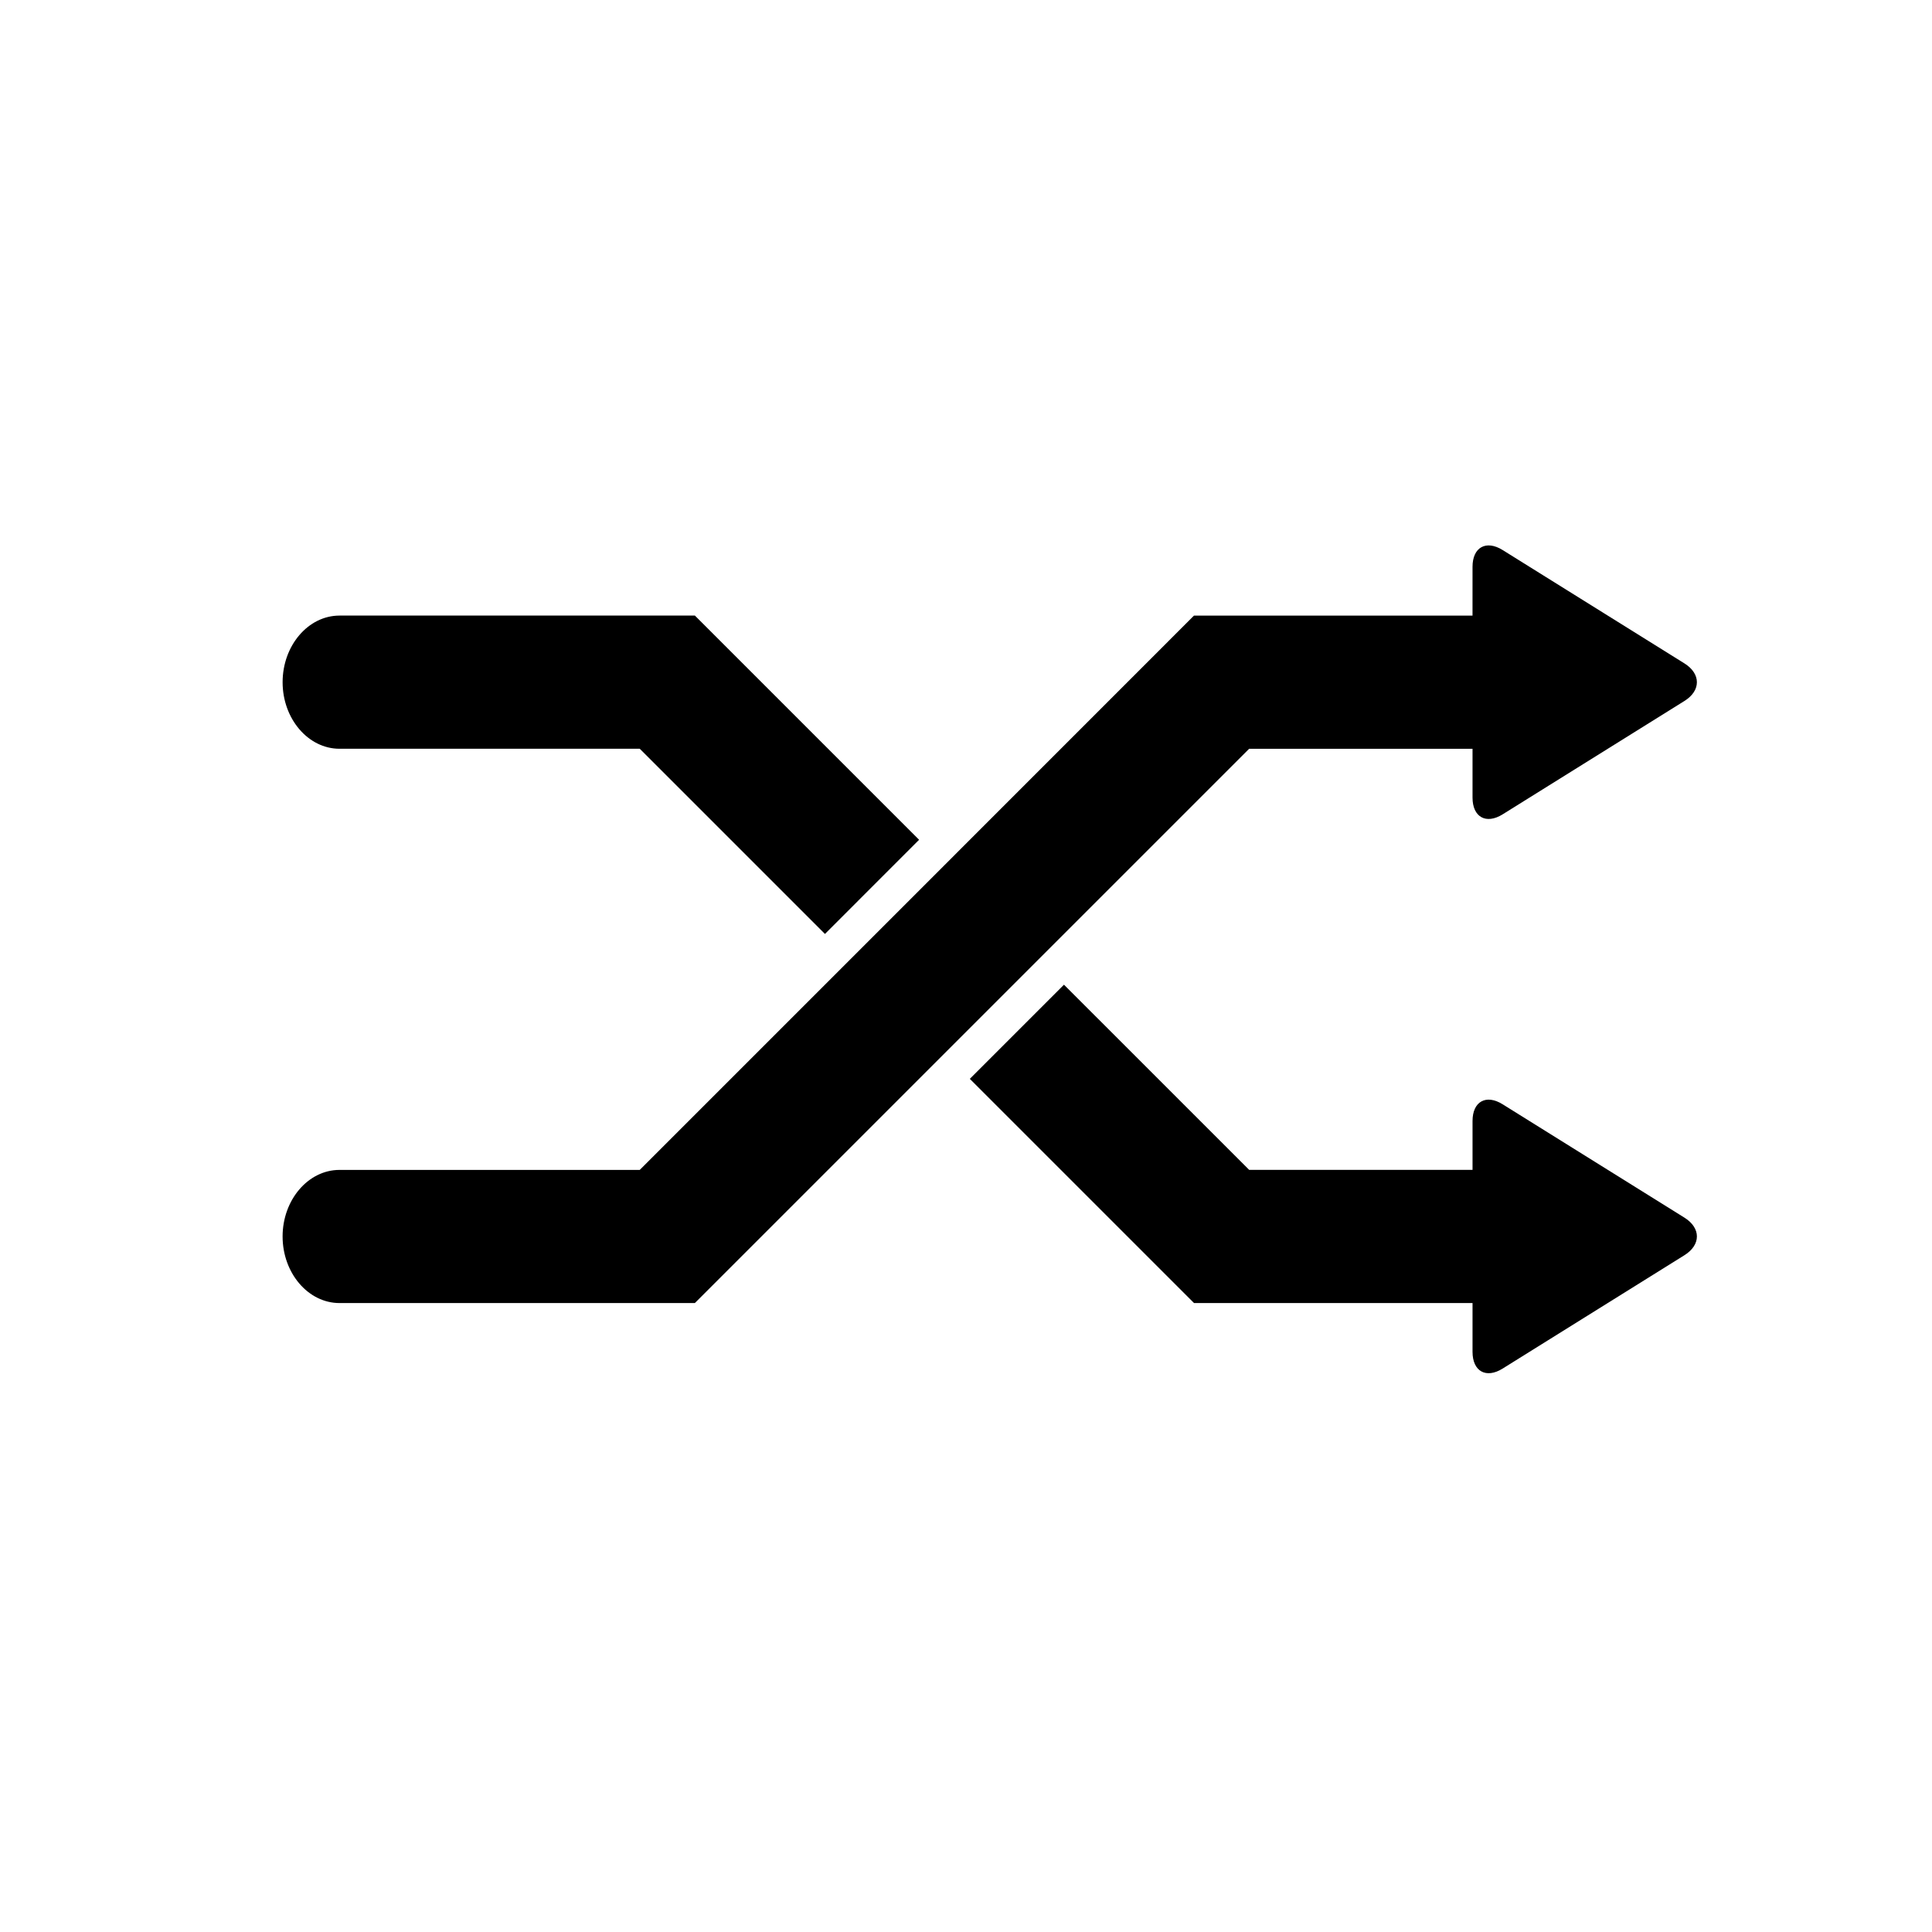 <?xml version="1.0" encoding="UTF-8"?>
<!-- Uploaded to: SVG Repo, www.svgrepo.com, Generator: SVG Repo Mixer Tools -->
<svg fill="#000000" width="800px" height="800px" version="1.1" viewBox="144 144 512 512" xmlns="http://www.w3.org/2000/svg">
 <g>
  <path d="m387.57 366.55-24.949 24.957-49.082-49.082-79.566 0.004c-8.293 0-15.078-7.941-15.078-17.633 0-9.715 6.785-17.66 15.078-17.66h94.152v0.031l0.031-0.031z"/>
  <path d="m590.4 329.76-48.18 30.047c-4.387 2.734-7.984 0.746-7.984-4.434v-12.938h-59.199l-55.805 55.801-91.086 91.086-0.031-0.035v0.035h-94.145c-8.293 0-15.078-7.941-15.078-17.648 0-9.699 6.785-17.637 15.078-17.637h79.566l80.754-80.754 66.129-66.145 0.016 0.016v-0.016h73.797l0.004-12.938c0-5.18 3.598-7.168 7.984-4.434l48.18 30.043c4.394 2.746 4.394 7.215 0 9.949z"/>
  <path d="m590.4 476.64-48.18 30.043c-4.387 2.742-7.984 0.75-7.984-4.434v-12.934h-73.812l-59.41-59.406 24.953-24.953 49.07 49.066h59.199v-12.949c0-5.168 3.598-7.168 7.984-4.422l48.18 30.043c4.394 2.746 4.394 7.207 0 9.945z"/>
 </g>
</svg>